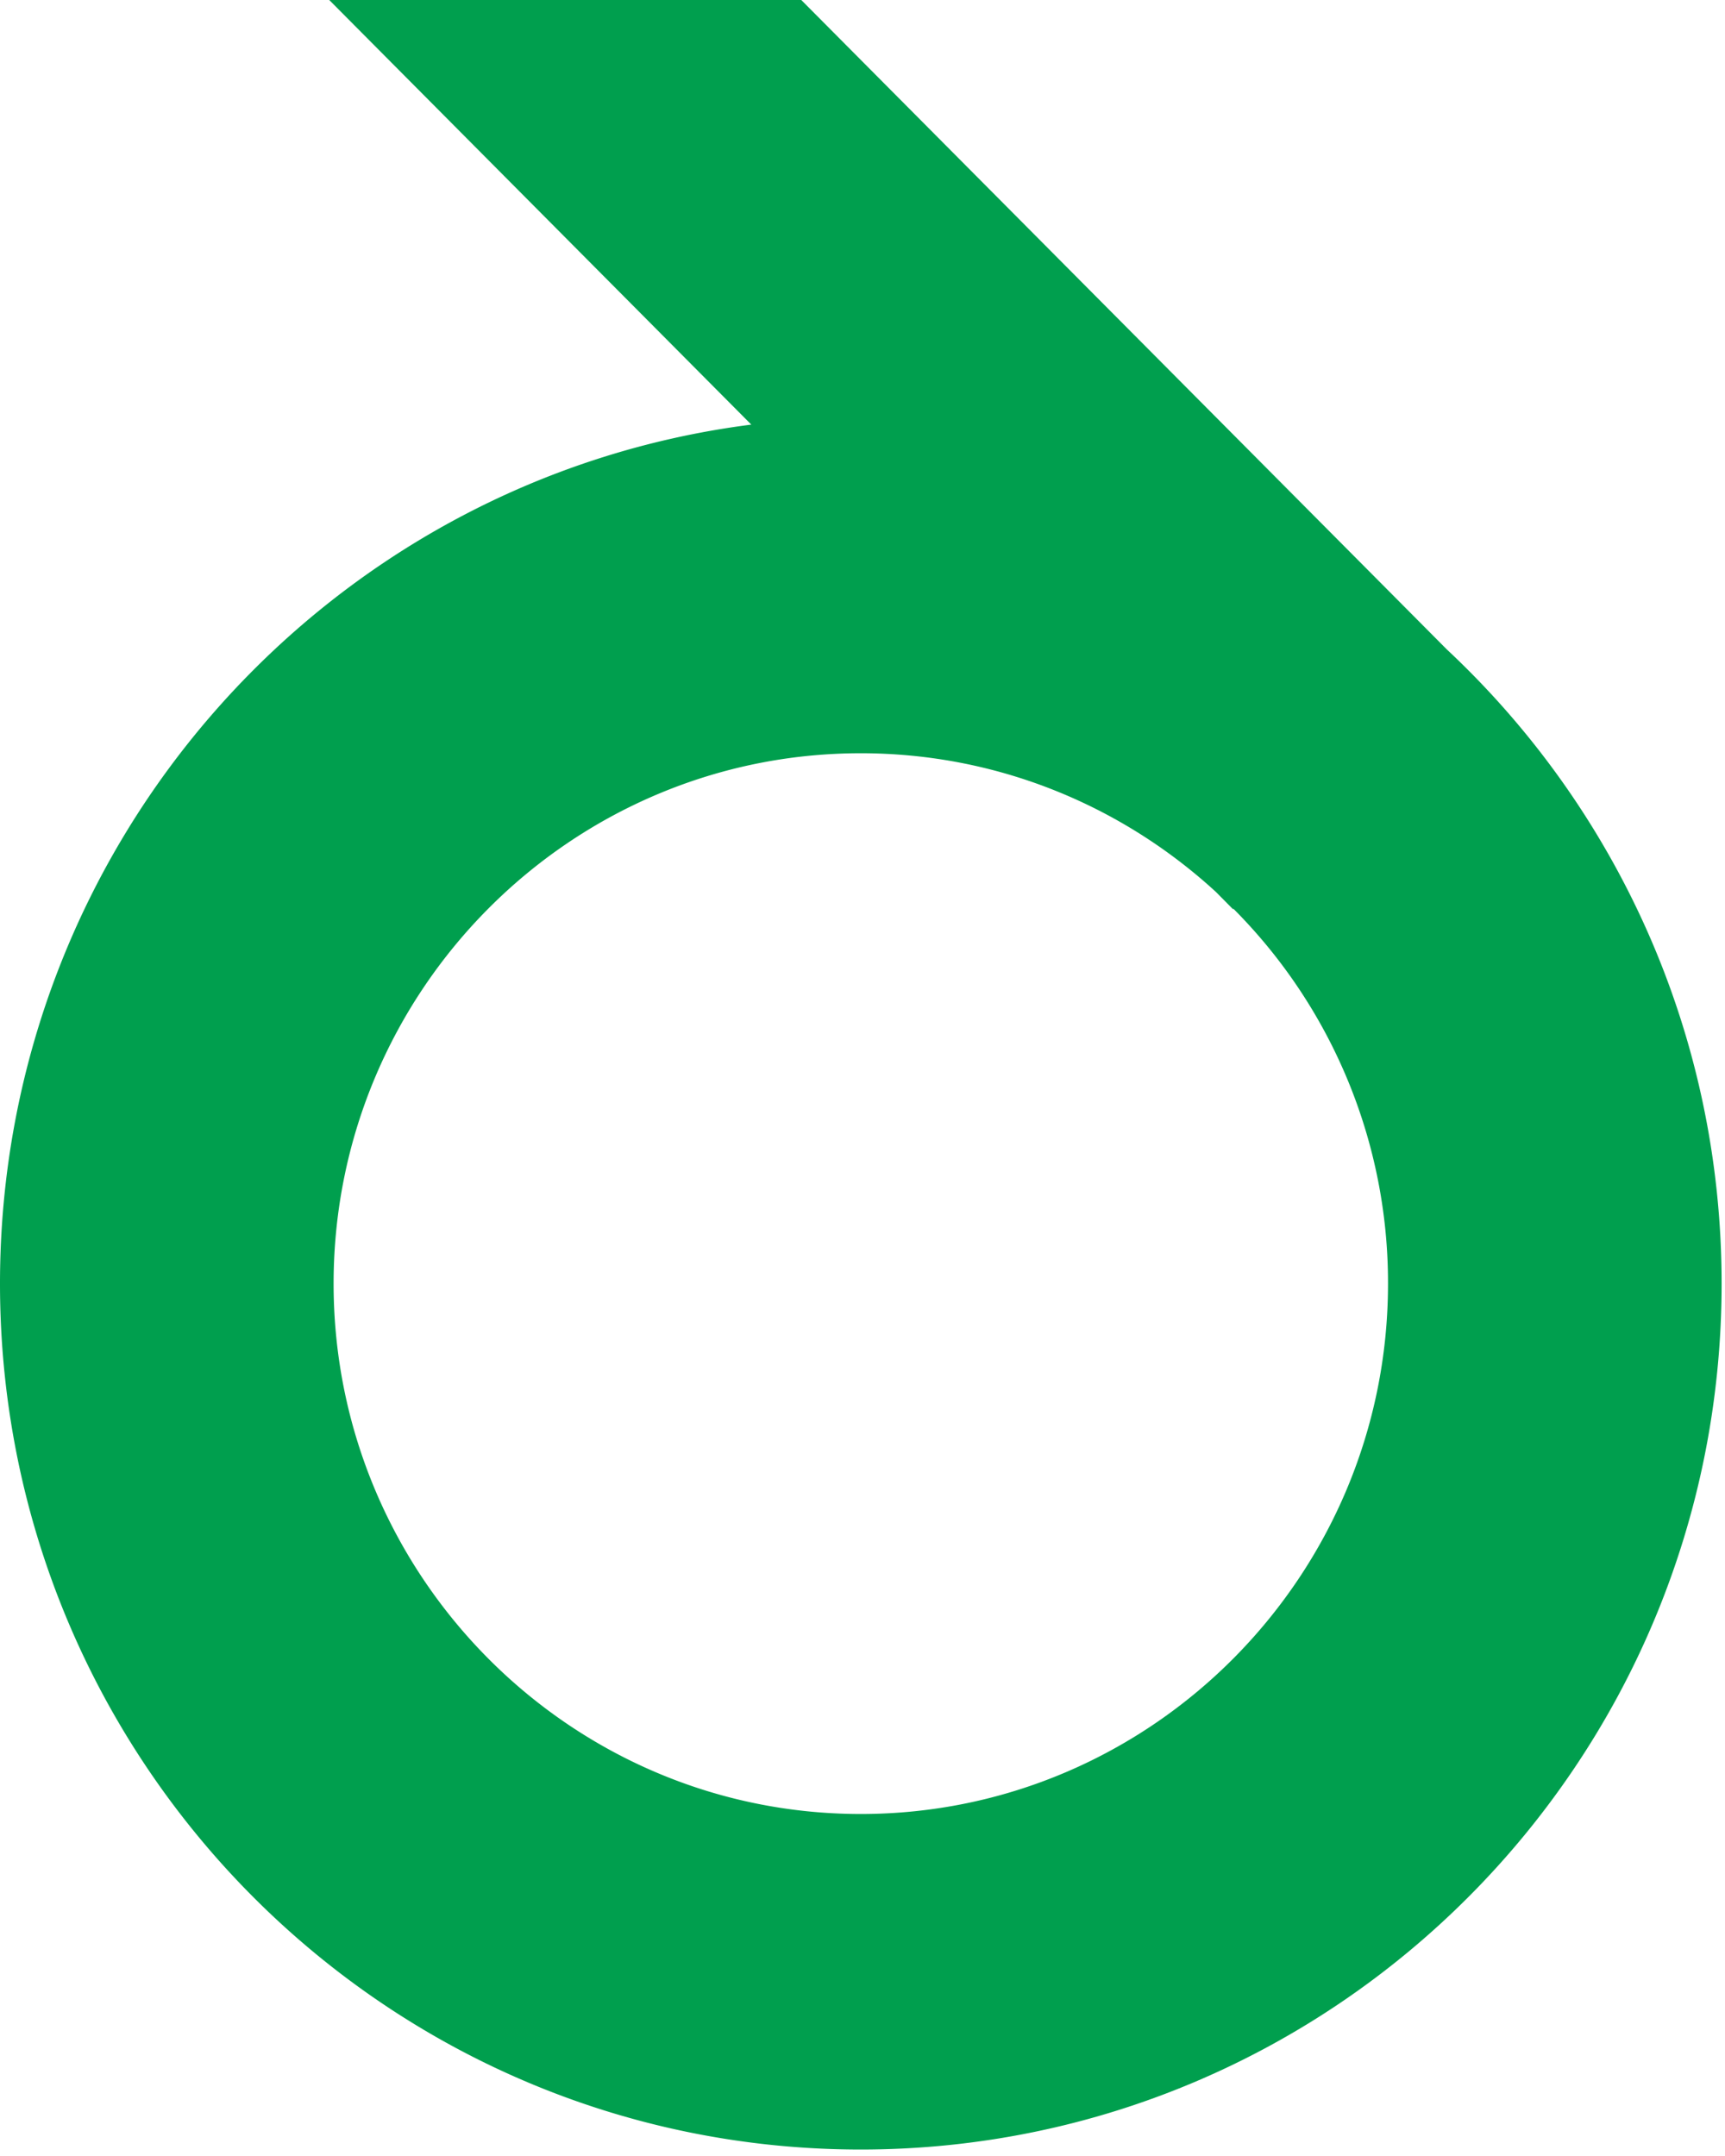 <svg xmlns="http://www.w3.org/2000/svg" width="28" height="35" fill="none" viewBox="0 0 28 35"><g clip-path="url(#a)"><path fill="#009F4E" fill-rule="evenodd" d="M13.972 29.448c-4.718 0-8.557-3.863-8.557-8.61 0-4.748 3.839-8.61 8.557-8.61 2.219 0 4.243.854 5.765 2.252l.277.28.007-.007a8.6 8.6 0 0 1 2.509 6.085c0 4.747-3.84 8.61-8.558 8.61m9.513-18.905L13.006 0H5.344l6.851 6.893C5.318 7.771 0 13.68 0 20.838c0 7.764 6.256 14.057 13.972 14.057 7.717 0 13.973-6.293 13.973-14.057 0-4.066-1.717-7.728-4.46-10.295" clip-rule="evenodd"/></g><defs><clipPath id="a"><path fill="#fff" d="M0 0h28v35H0z"/></clipPath></defs></svg>
